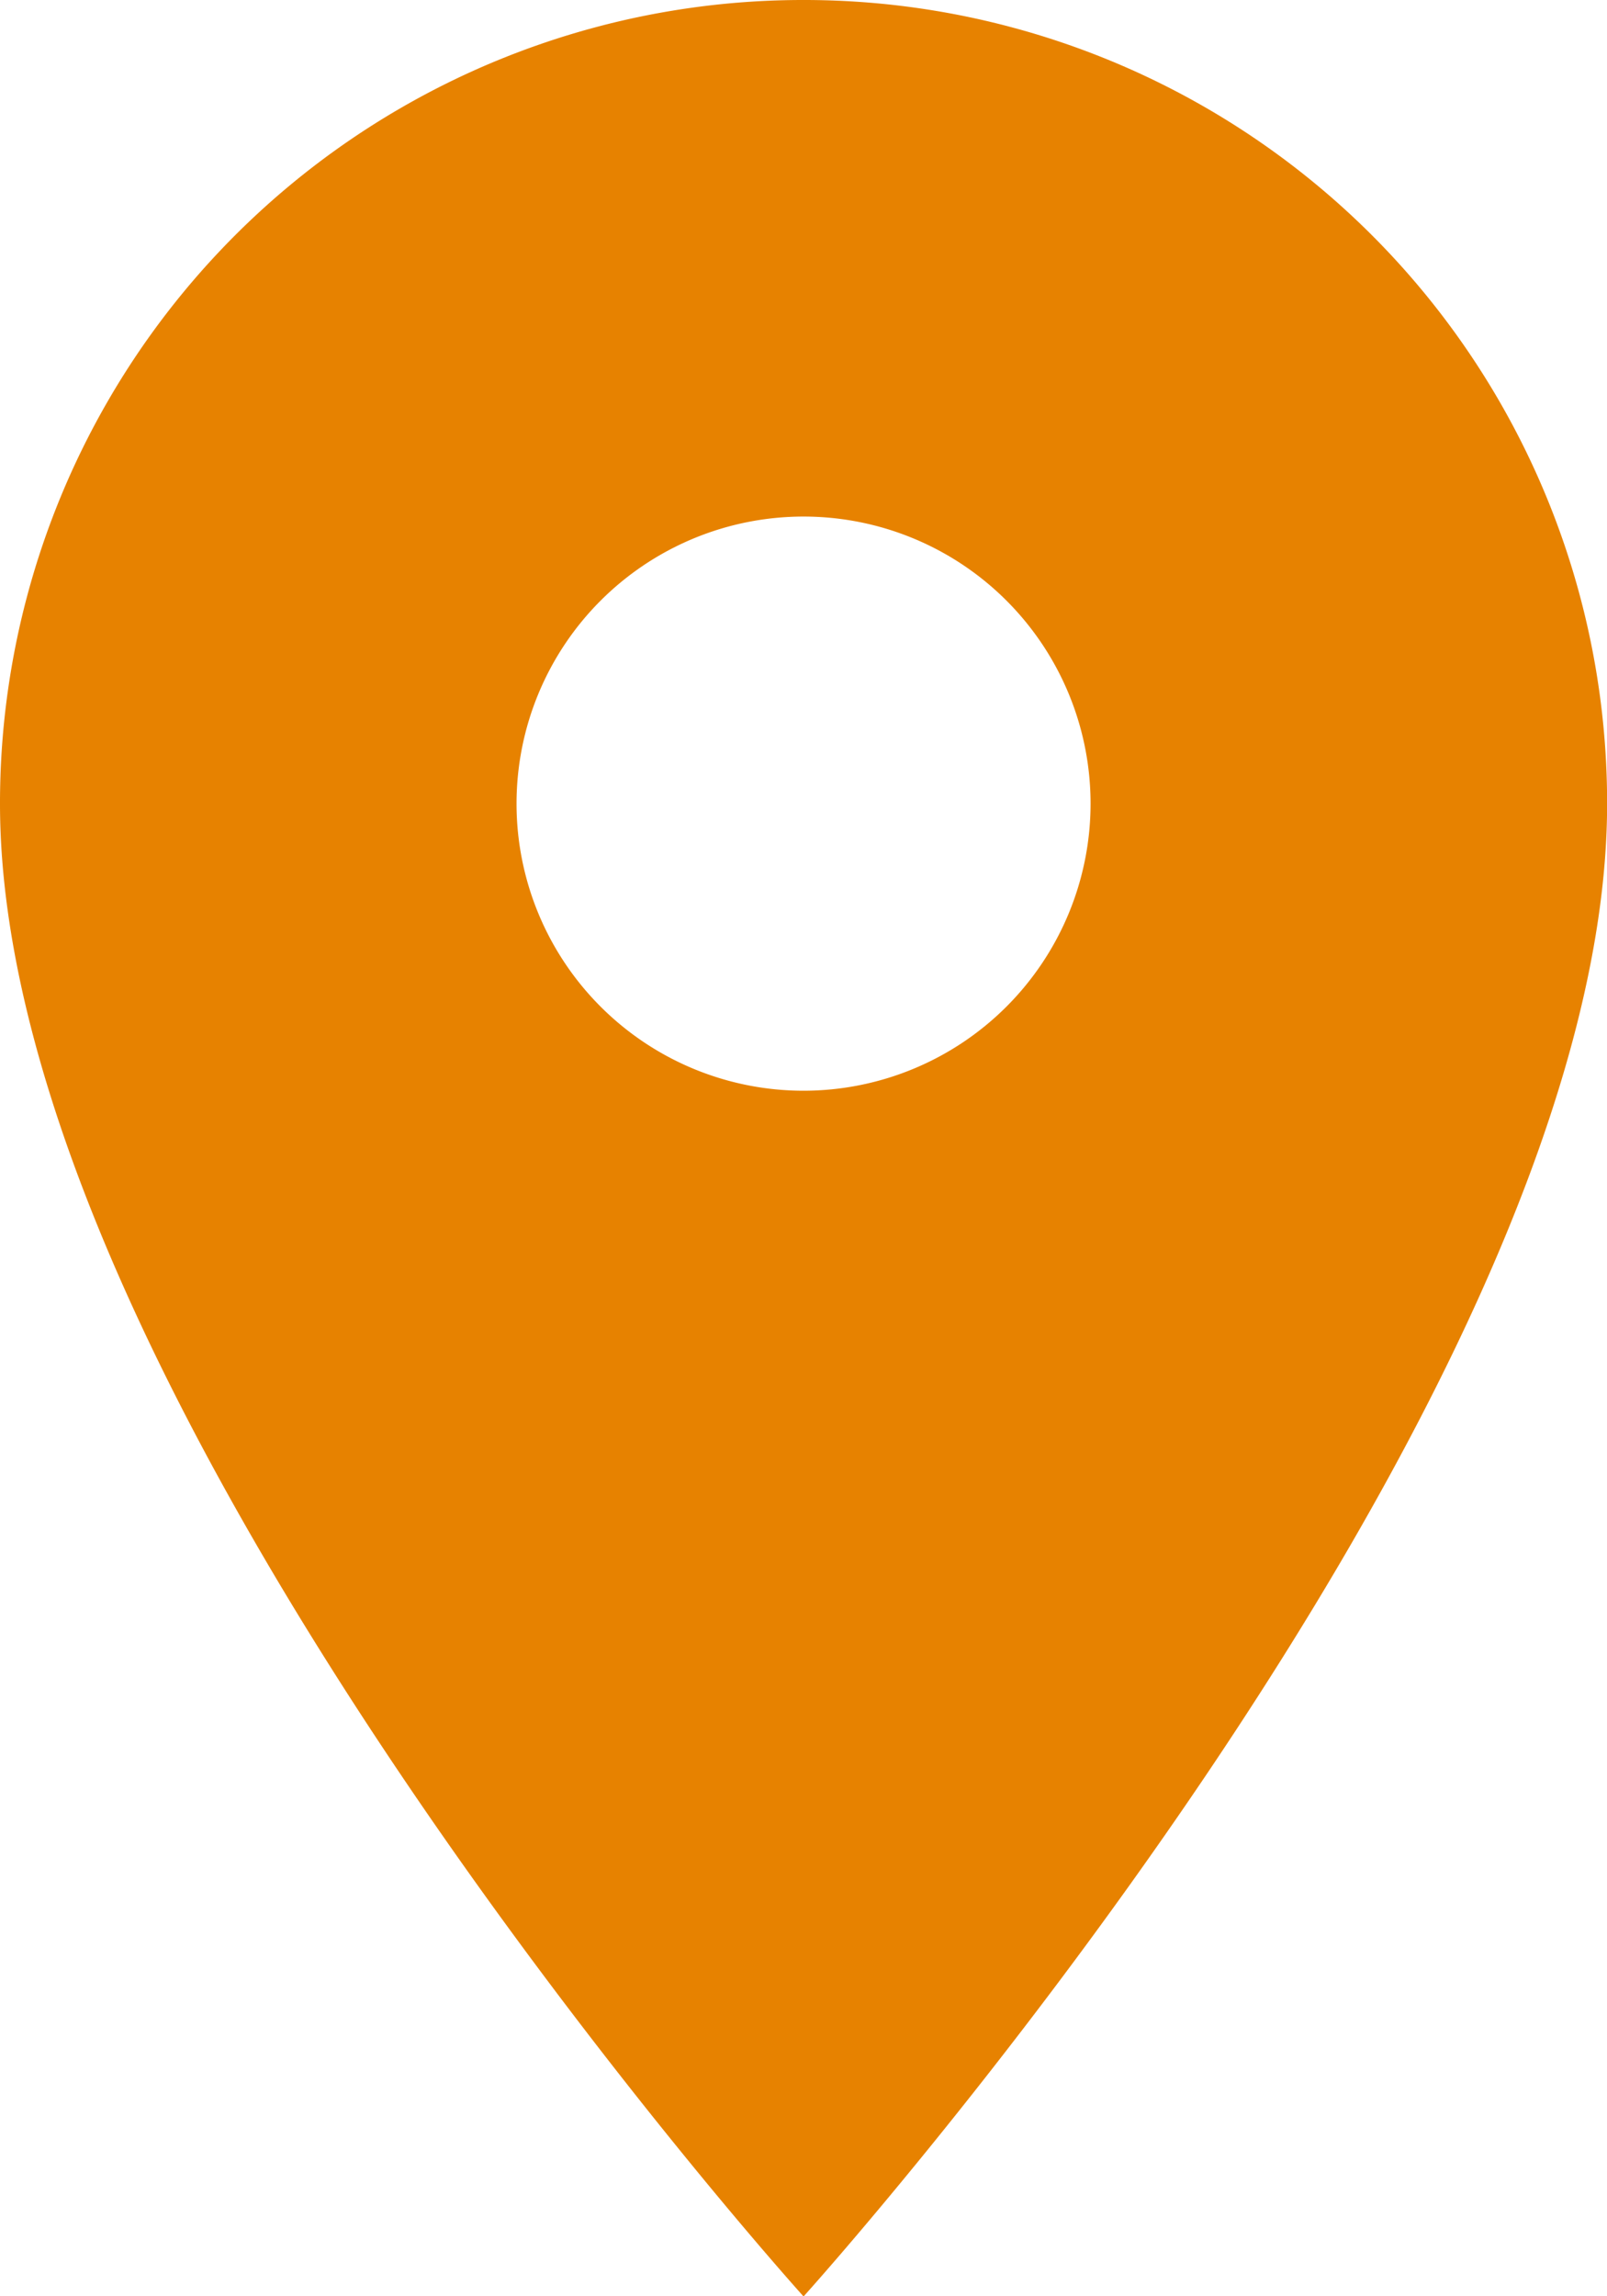 <?xml version="1.0" encoding="utf-8"?><svg xmlns="http://www.w3.org/2000/svg" width="15.291" height="21.844" viewBox="0 0 15.291 21.844">
  <path id="Icon_material-location-on" data-name="Icon material-location-on" d="M15.146,3A7.64,7.64,0,0,0,7.5,10.646c0,5.734,7.646,14.2,7.646,14.2s7.646-8.465,7.646-14.2A7.64,7.64,0,0,0,15.146,3Zm0,10.376a2.731,2.731,0,1,1,2.731-2.731A2.732,2.732,0,0,1,15.146,13.376Z" transform="translate(-7.5 -3)" fill="#e78200"/>
</svg>
